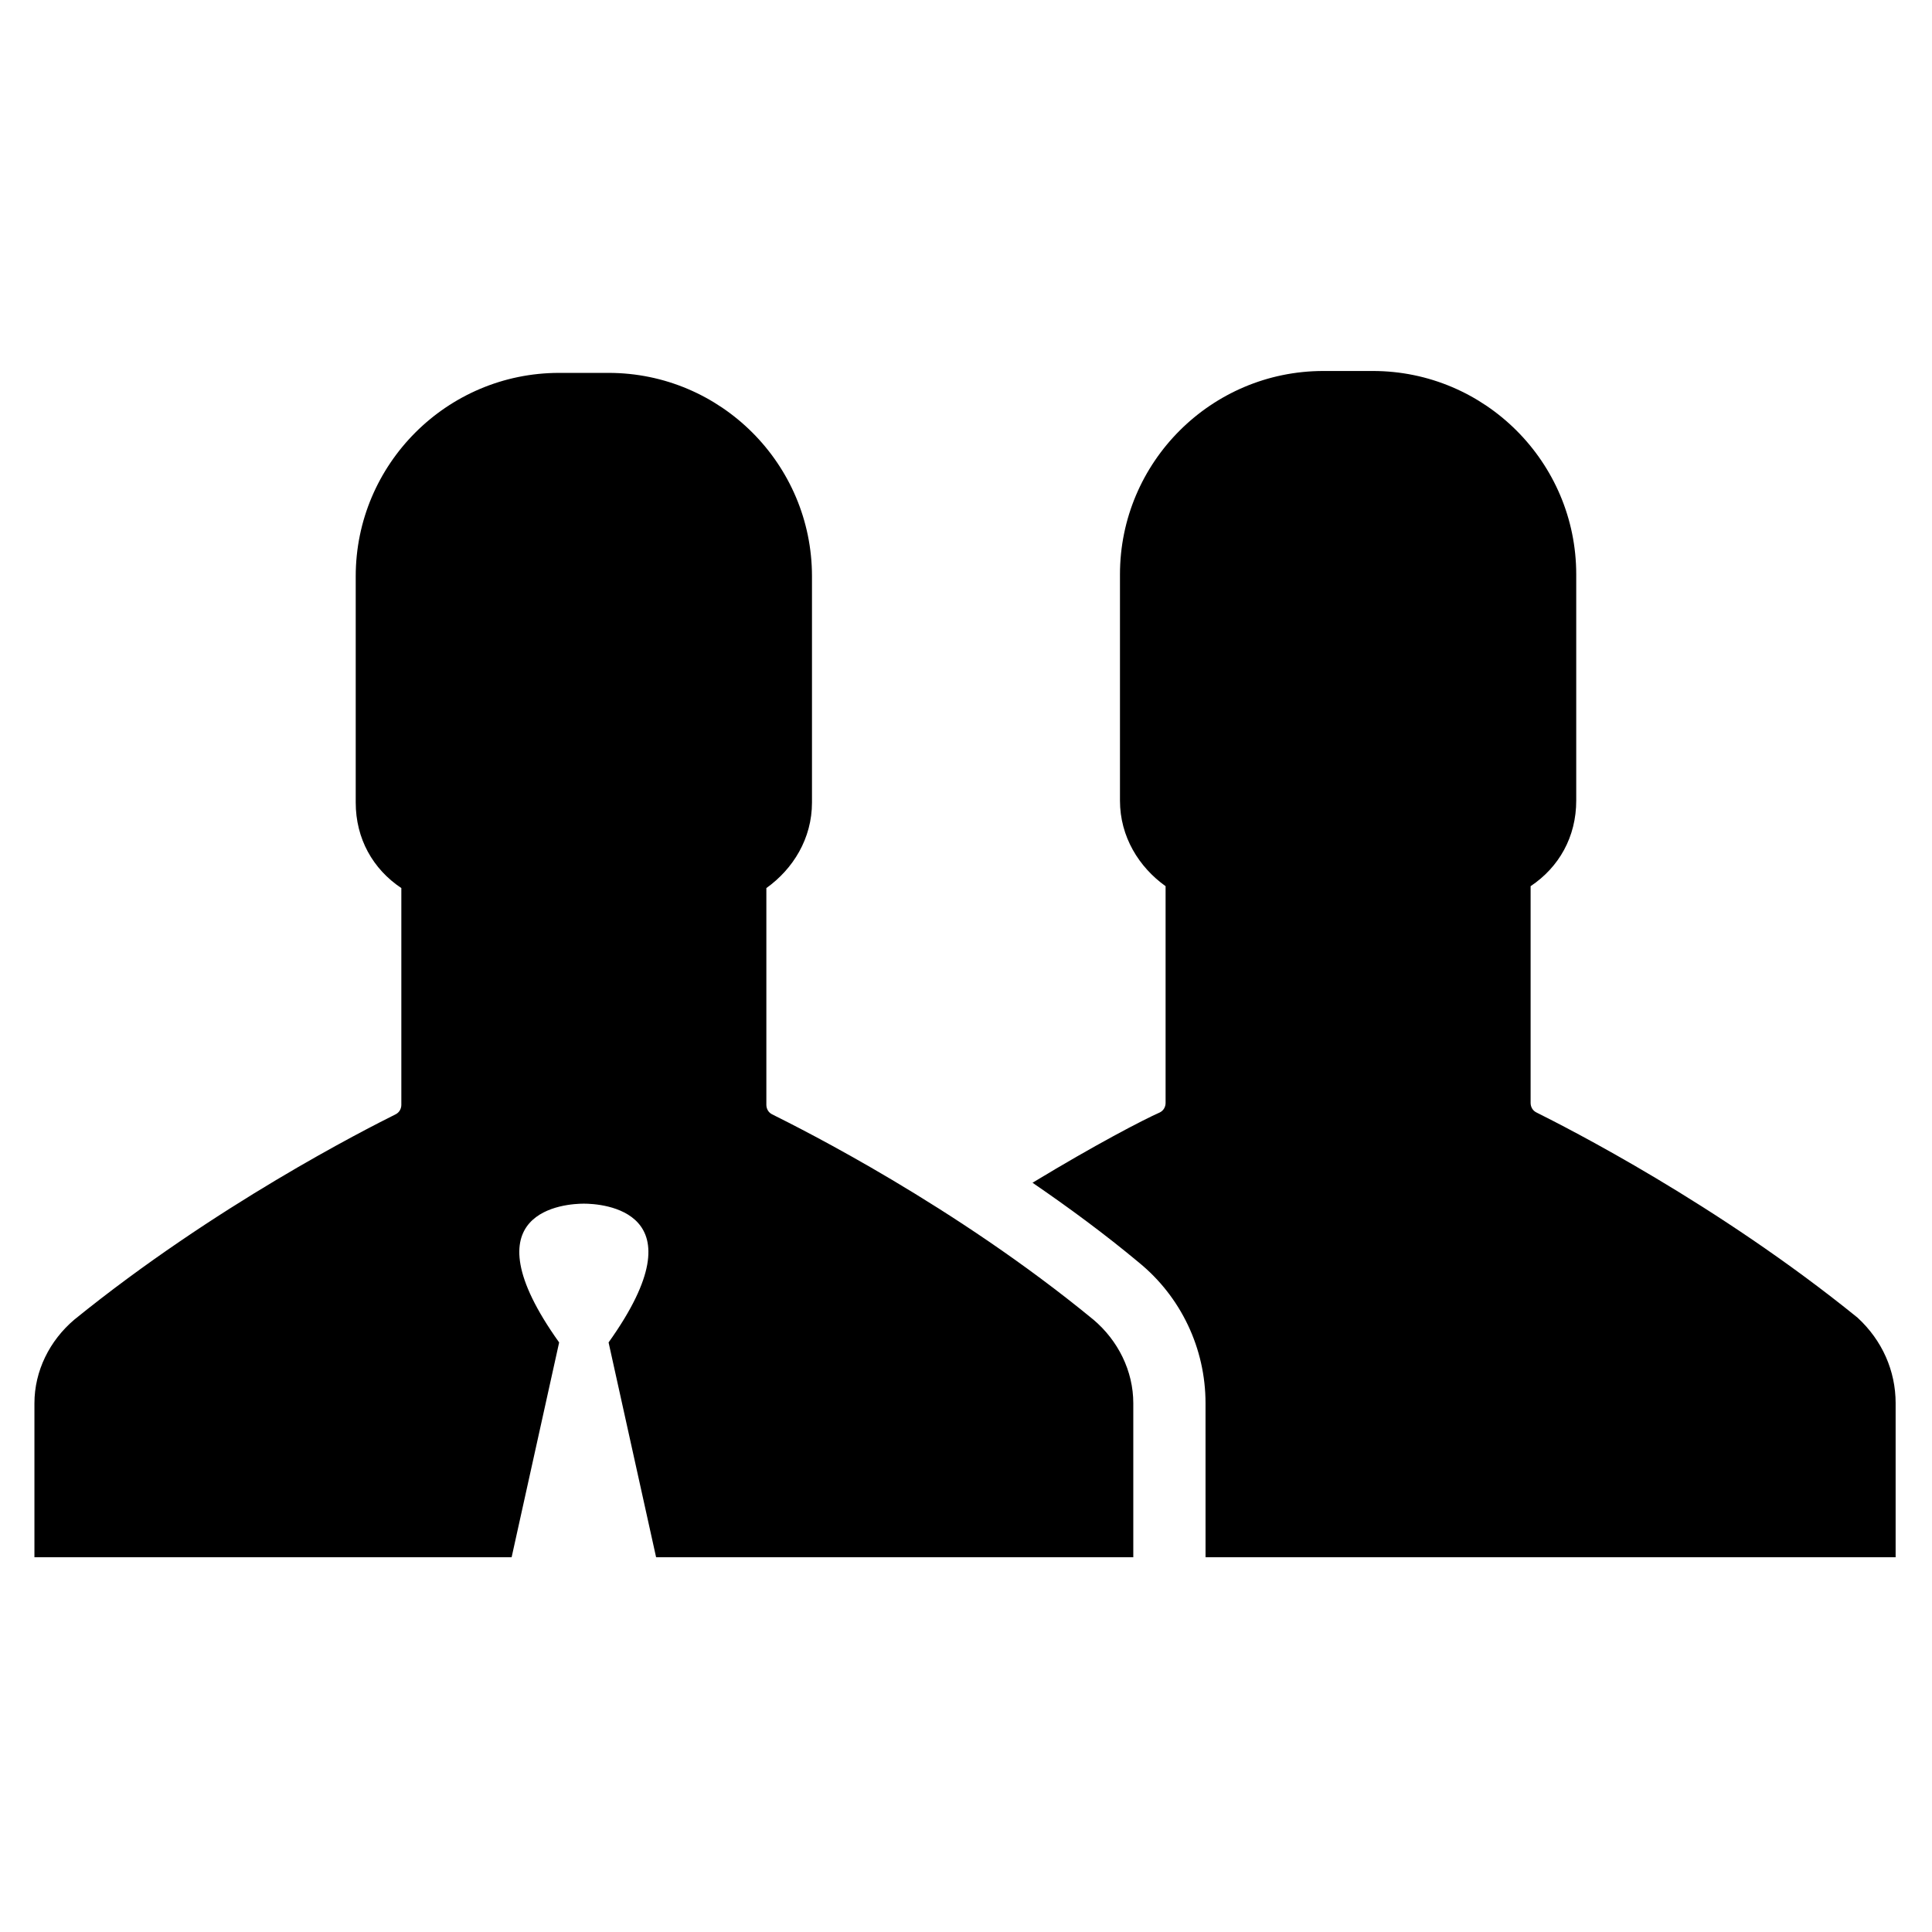<?xml version="1.0" encoding="UTF-8"?>
<!-- The Best Svg Icon site in the world: iconSvg.co, Visit us! https://iconsvg.co -->
<svg fill="#000000" width="800px" height="800px" version="1.1" viewBox="144 144 512 512" xmlns="http://www.w3.org/2000/svg">
 <path d="m646.36 515.88v40.809h-182.88l-0.004-40.809c0-14.609-6.551-28.215-17.633-37.281-9.07-7.559-18.641-14.609-28.215-21.16 16.625-10.078 29.223-16.625 33.754-18.641 1.008-0.504 1.512-1.512 1.512-2.519v-57.434c-7.055-5.039-12.09-13.098-12.09-22.672v-59.953c0-29.727 24.184-53.906 53.906-53.906h13.102c29.727 0 53.906 24.184 53.906 53.906v59.953c0 9.574-4.535 17.633-12.09 22.672v57.434c0 1.008 0.504 2.016 1.512 2.519 8.062 4.031 47.863 24.184 85.145 54.41 6.551 6.047 10.078 14.105 10.078 22.672zm-212.61-22.168c-36.777-30.23-77.082-50.383-85.145-54.41-1.008-0.504-1.512-1.512-1.512-2.519v-57.434c7.055-5.039 12.09-13.098 12.09-22.672v-59.953c0-29.727-24.184-53.906-53.906-53.906h-13.102c-29.727 0-53.906 24.184-53.906 53.906v59.953c0 9.574 4.535 17.633 12.09 22.672v57.434c0 1.008-0.504 2.016-1.512 2.519-8.062 4.031-47.863 24.184-85.145 54.41-6.551 5.543-10.578 13.602-10.578 22.168v40.809h126.46l12.594-56.93c-25.191-35.266 2.016-36.777 6.551-36.777 4.535 0 31.738 1.512 6.551 36.777l12.594 56.93h126.46v-40.809c0-8.566-4.027-16.625-10.578-22.168z"/>
</svg>